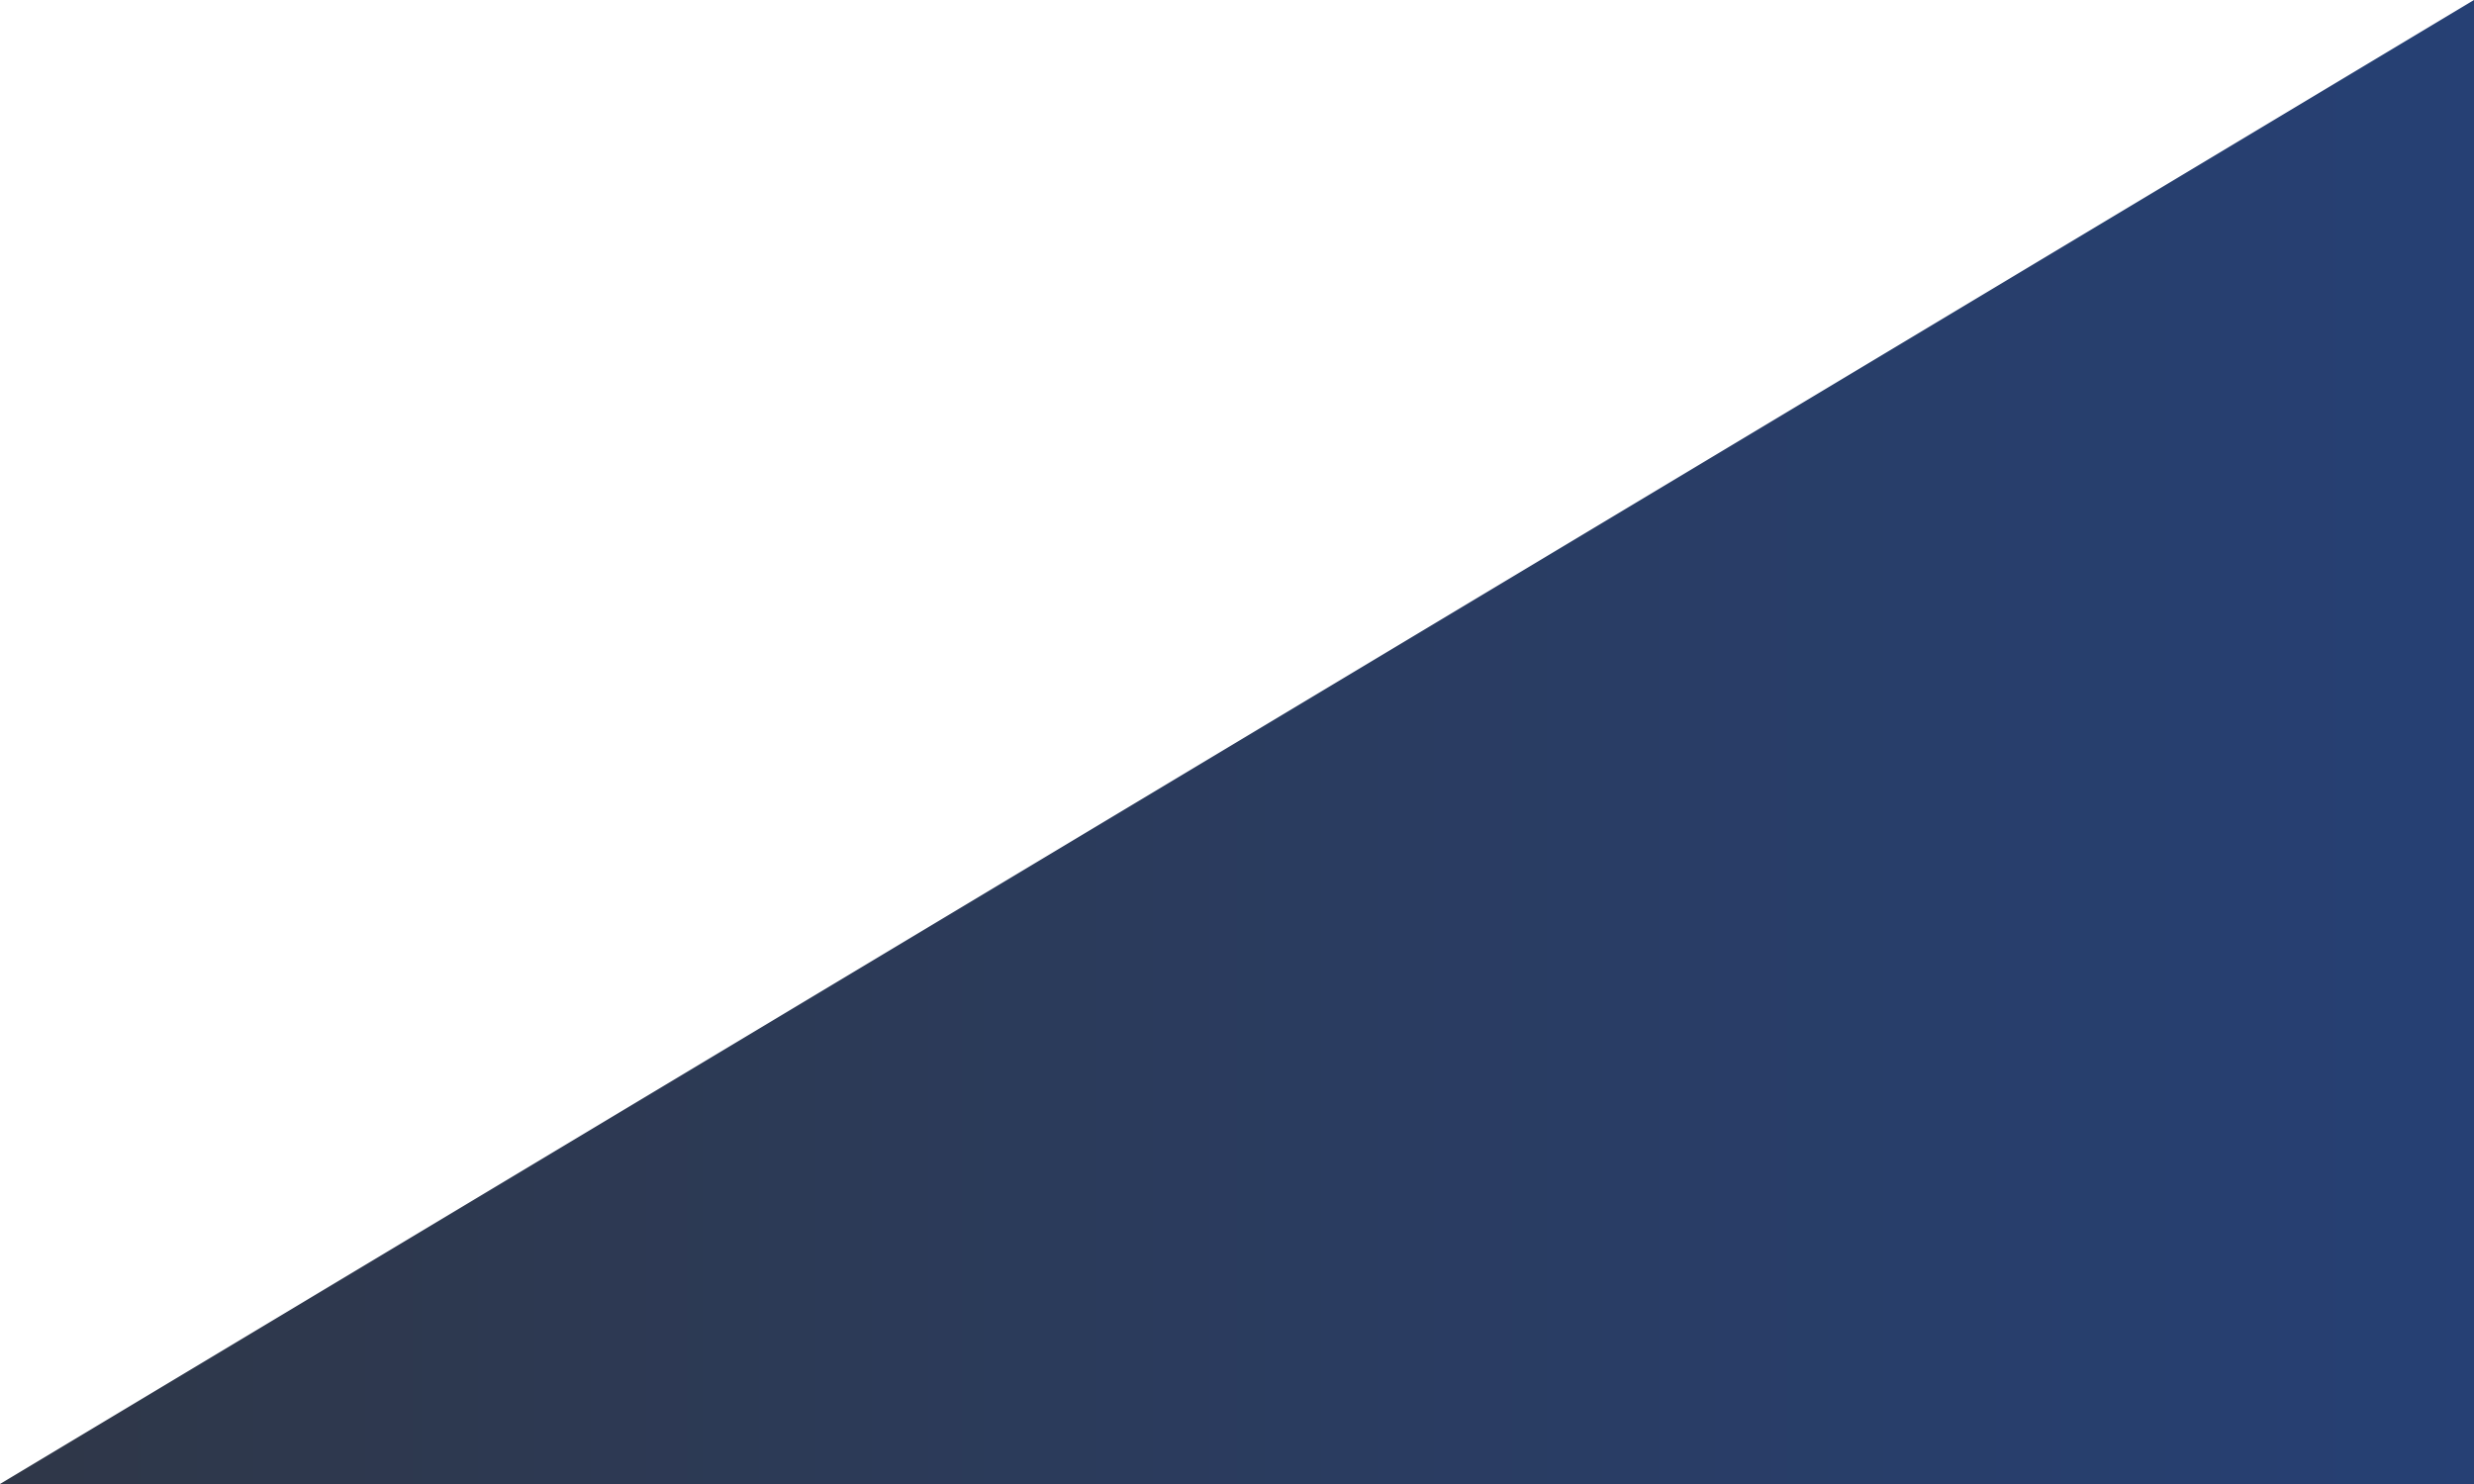 <svg xmlns="http://www.w3.org/2000/svg" xmlns:xlink="http://www.w3.org/1999/xlink" width="500" height="300" viewBox="0 0 500 300">
  <defs>
    <style>
      .cls-1 {
        fill-rule: evenodd;
        fill: url(#linear-gradient);
      }
    </style>
    <linearGradient id="linear-gradient" x1="1420" y1="699" x2="1920" y2="699" gradientUnits="userSpaceOnUse">
      <stop offset="0" stop-color="#2f3748"/>
      <stop offset="1" stop-color="#264074"/>
    </linearGradient>
  </defs>
  <path id="bg_consultation02.svg" class="cls-1" d="M1920,849H1420l500-300V849Z" transform="translate(-1420 -549)"/>
</svg>

